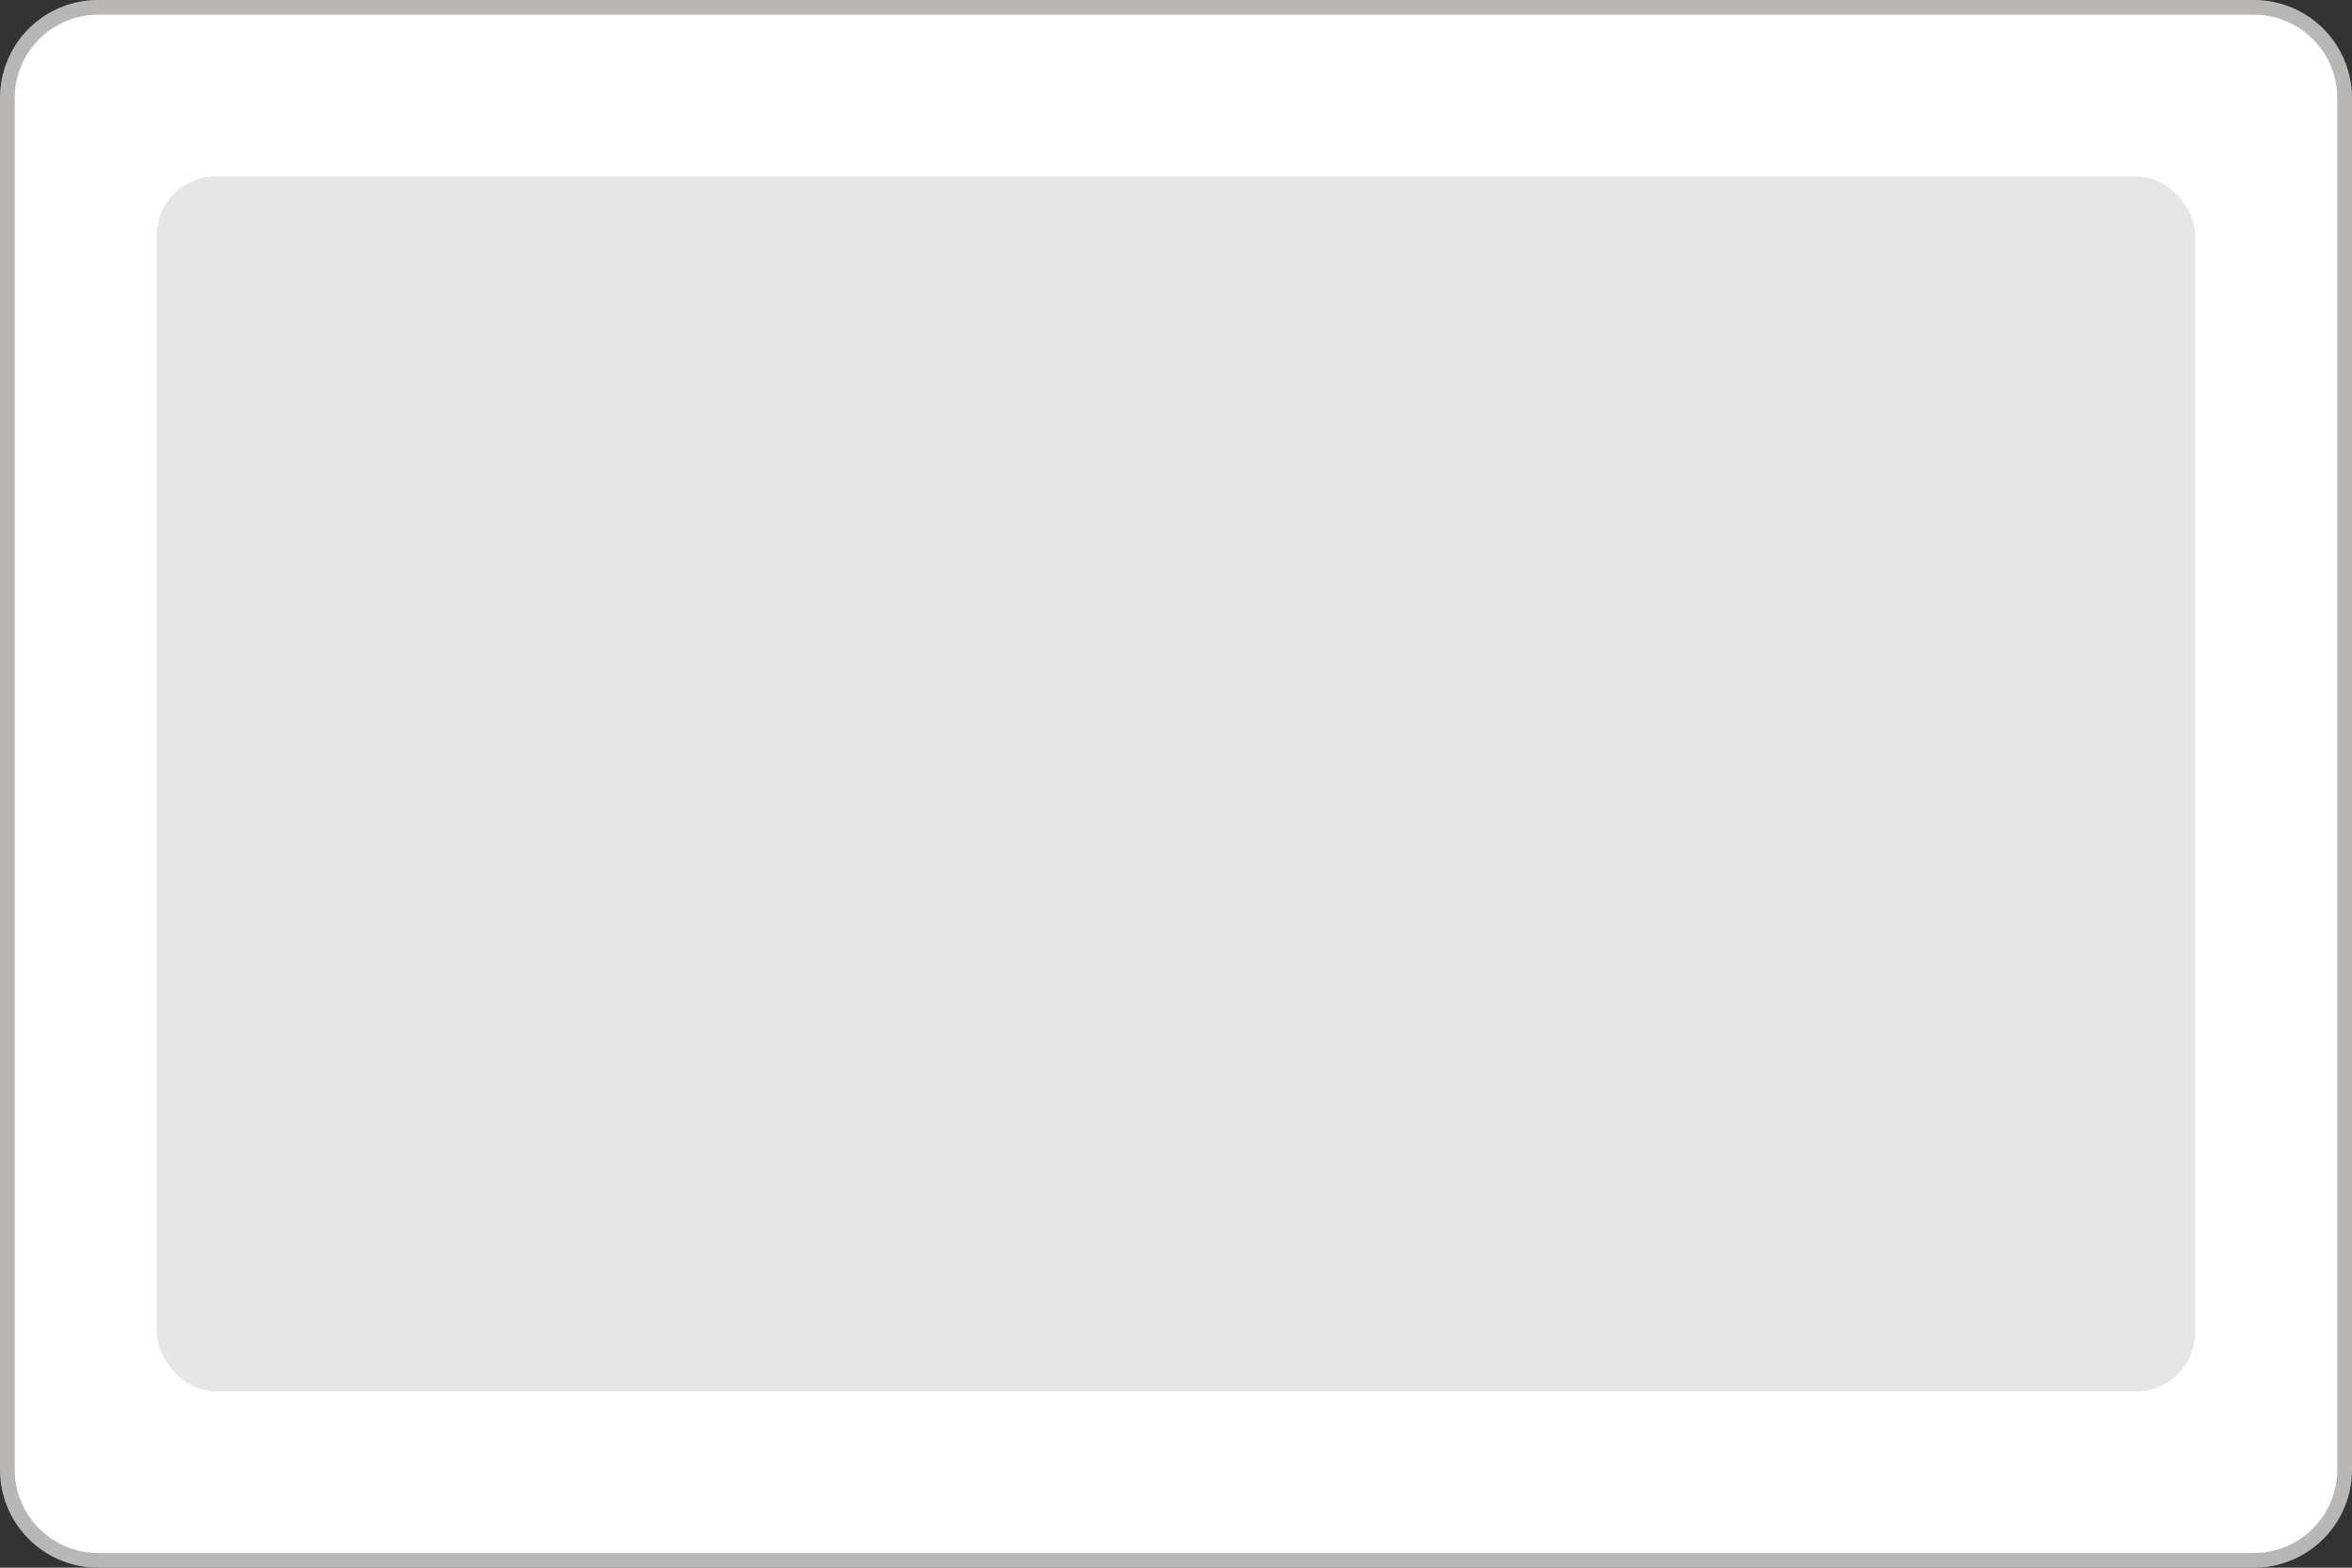 <svg xmlns="http://www.w3.org/2000/svg" viewBox="0 0 120 80"><rect x="0" y="0" width="120" height="80" fill="#333333" stroke="none"/><defs><style>.cls-1{fill:#fff;}.cls-2{fill:#b8b7b5;}.cls-3{fill:#e6e6e6;}</style></defs><title>Asset 8</title><g id="Layer_2" data-name="Layer 2"><g id="Layer_1-2" data-name="Layer 1"><rect class="cls-1" x="0.38" y="0.38" width="119.25" height="79.25" rx="4.63"/><path class="cls-2" d="M115,.75A4.26,4.26,0,0,1,119.25,5V75A4.26,4.26,0,0,1,115,79.25H5A4.26,4.26,0,0,1,.75,75V5A4.26,4.26,0,0,1,5,.75H115M115,0H5A5,5,0,0,0,0,5V75a5,5,0,0,0,5,5H115a5,5,0,0,0,5-5V5a5,5,0,0,0-5-5Z"/><rect class="cls-3" x="8" y="9" width="104" height="62" rx="3"/></g></g></svg>